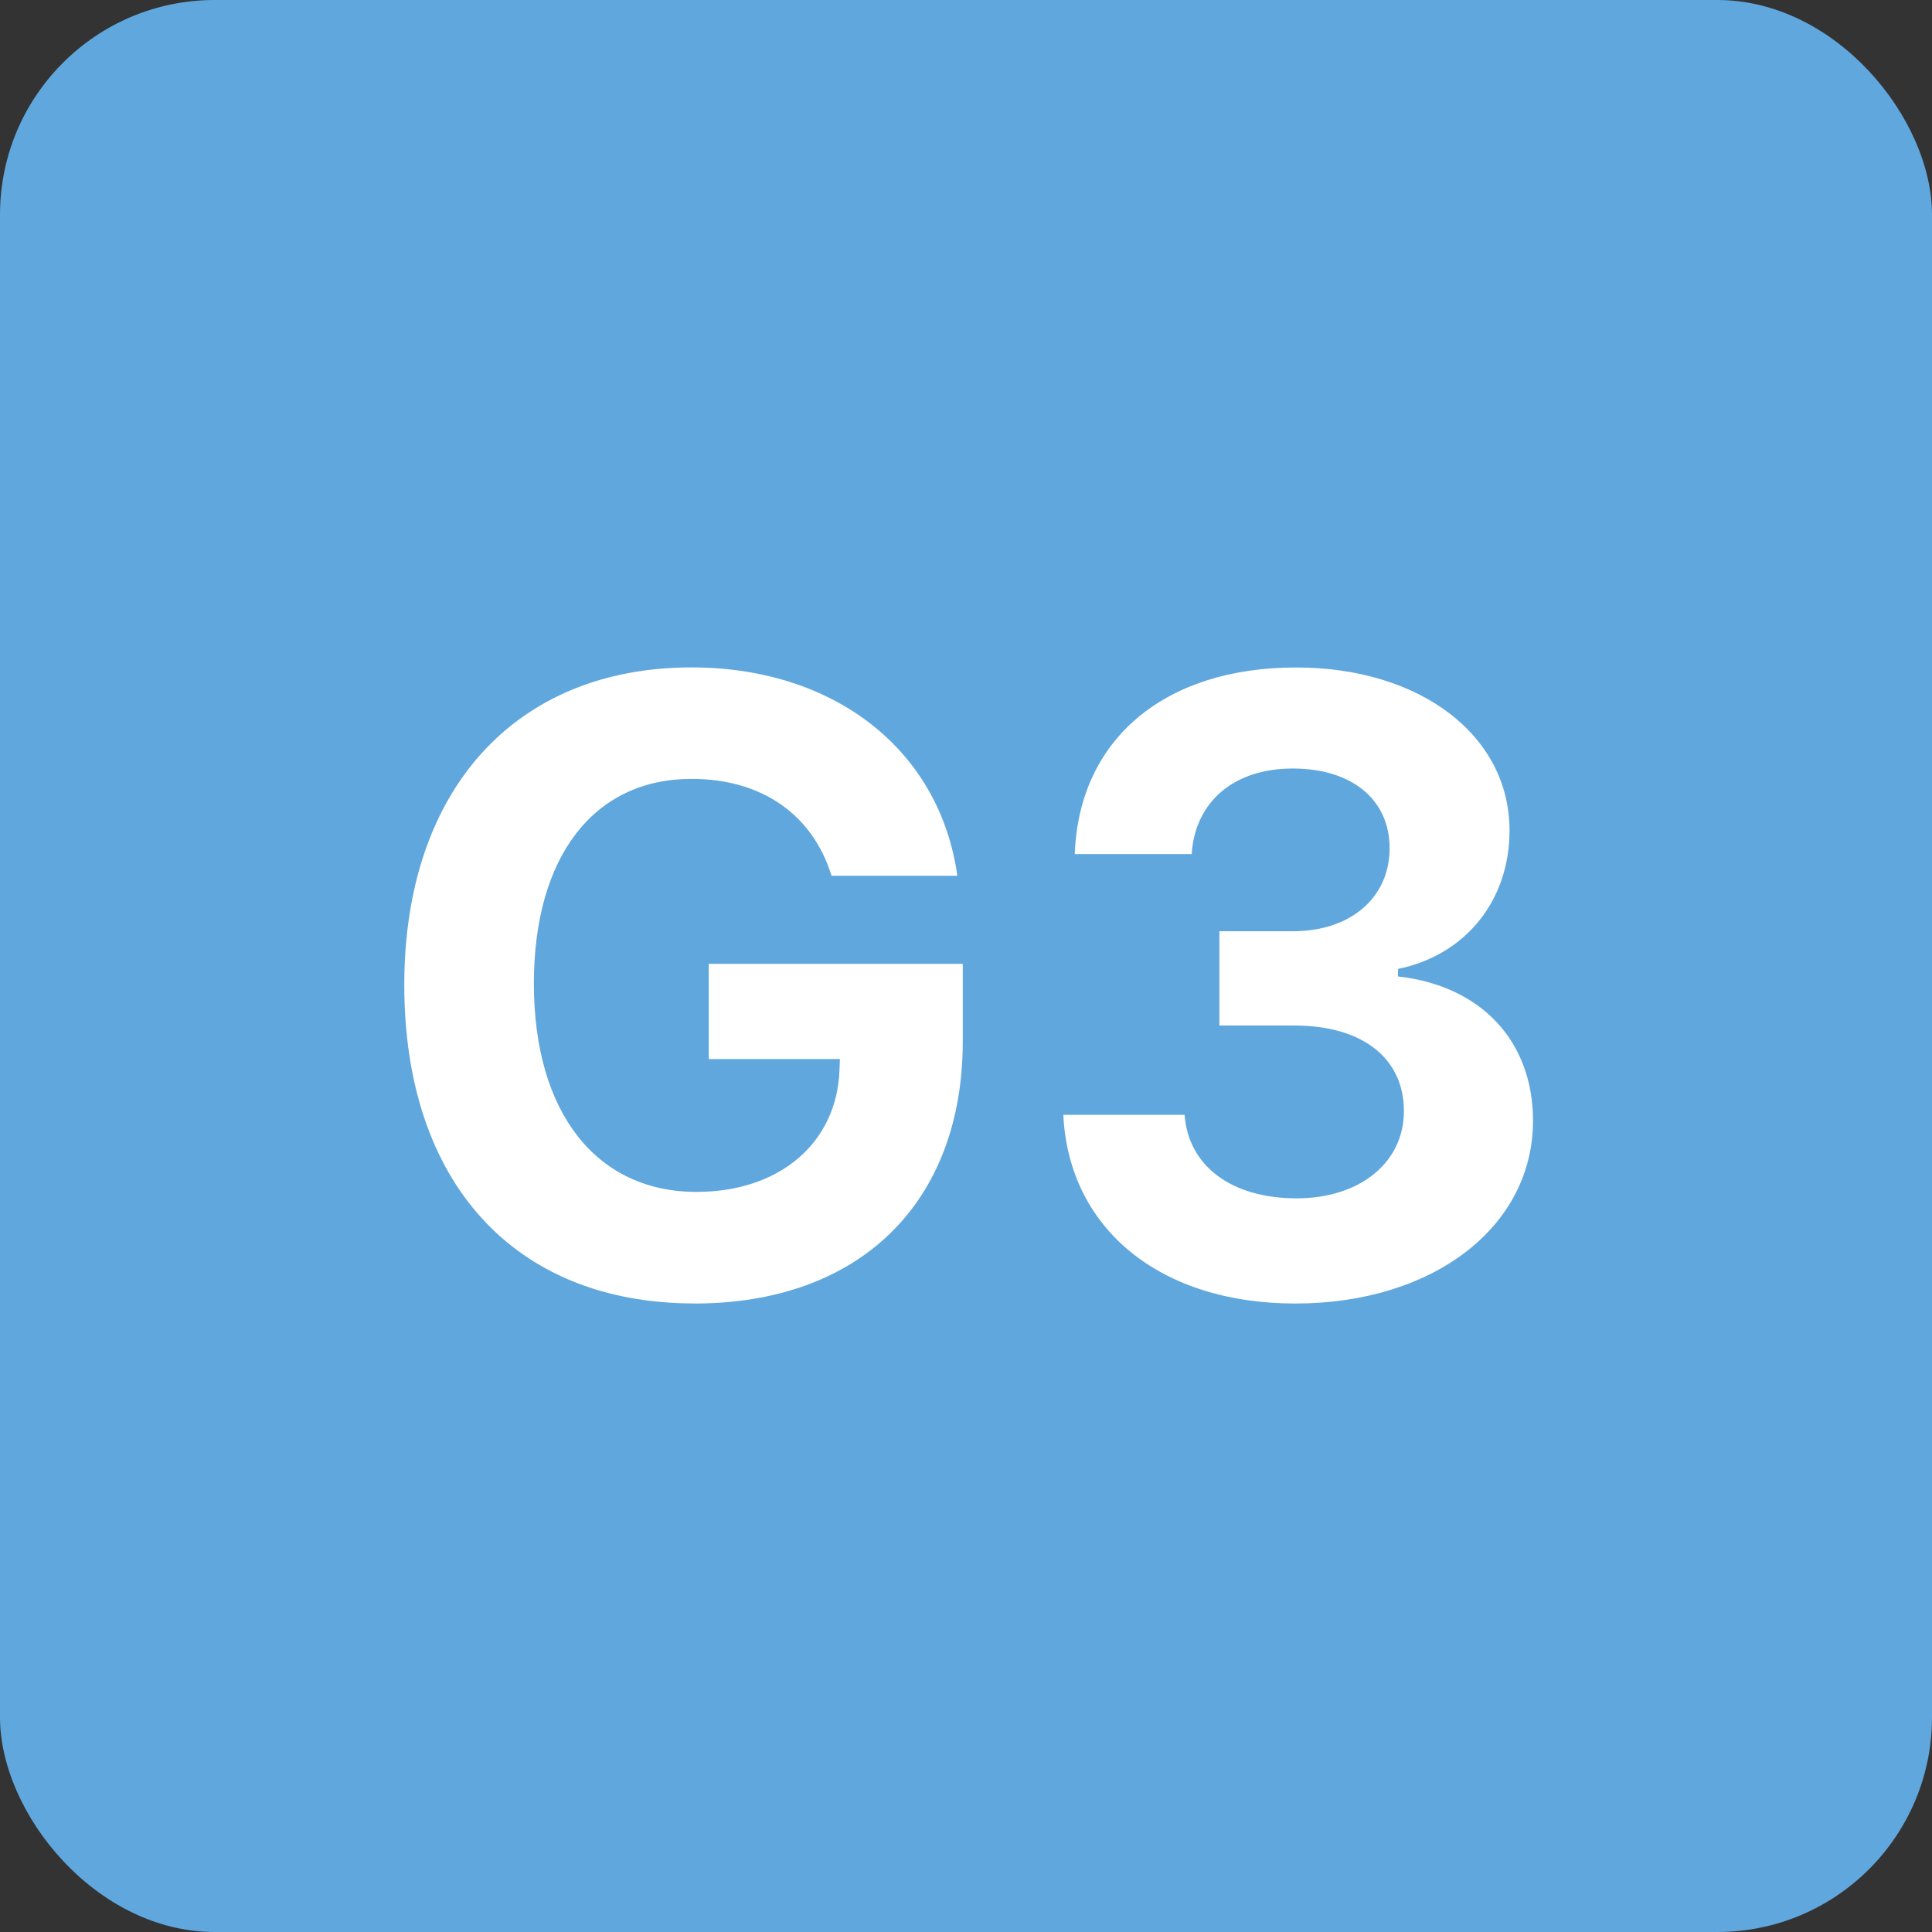 <svg xmlns="http://www.w3.org/2000/svg" width="27" height="27" version="1.1" viewBox="0 0 27 27"><rect x="0" y="0" width="27" height="27" fill="#333333" stroke="none"/><g id="Page-1" fill="none" fill-rule="evenodd" stroke="none" stroke-width="1"><g id="VWO-Website-New-Homepage-5-white-with-light-bg" transform="translate(-179 -1824)"><g id="Group-132" transform="translate(140 1531)"><g id="Group-127-Copy-2" transform="translate(20 289)"><g id="Group-144" transform="translate(19 4)"><rect id="Rectangle" width="27" height="27" x="0" y="0" fill="#60A7DE" rx="3"/><path id="G3" fill="#FFF" fill-rule="nonzero" d="M9.705 18.217c2.309 0 3.75-1.406 3.75-3.668V13.47h-3.55v1.33h1.833l-.006.152c-.035 1.02-.837 1.705-1.998 1.705-1.394 0-2.273-1.101-2.273-2.912 0-1.775.838-2.86 2.203-2.86.984 0 1.693.499 1.957 1.354h1.758c-.246-1.758-1.717-2.912-3.715-2.912-2.46 0-4.014 1.711-4.014 4.436 0 2.765 1.541 4.453 4.055 4.453Zm8.397 0c1.927 0 3.322-1.072 3.322-2.555 0-1.113-.727-1.887-1.887-2.016v-.105c.943-.193 1.559-.955 1.559-1.934 0-1.33-1.248-2.279-2.983-2.279-1.845 0-3.035 1.008-3.093 2.608h1.634c.047-.733.592-1.196 1.412-1.196.827 0 1.354.434 1.354 1.114 0 .69-.545 1.16-1.348 1.16h-1.031v1.318h1.049c.95 0 1.53.457 1.53 1.195 0 .721-.616 1.22-1.5 1.22-.91 0-1.513-.452-1.565-1.167H14.86c.076 1.594 1.354 2.637 3.24 2.637Z"/></g></g></g></g></g></svg>